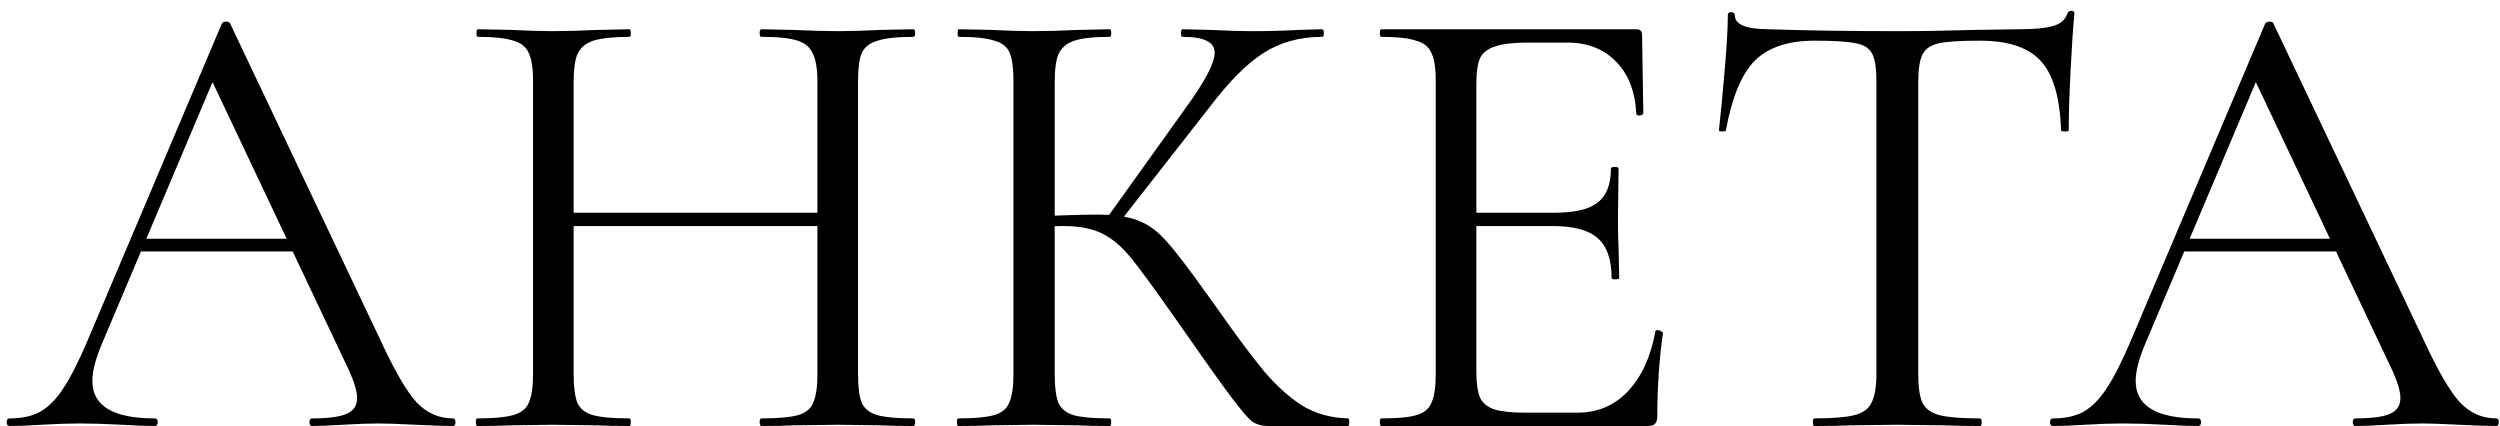 <?xml version="1.0" encoding="UTF-8"?> <svg xmlns="http://www.w3.org/2000/svg" width="223" height="38" viewBox="0 0 223 38" fill="none"><path d="M12.373 21.295H27.379L27.775 22.428H11.807L12.373 21.295ZM40.403 37.321C40.554 37.321 40.629 37.434 40.629 37.66C40.629 37.887 40.554 38 40.403 38C39.685 38 38.572 37.962 37.062 37.887C35.552 37.811 34.457 37.773 33.778 37.773C32.947 37.773 31.89 37.811 30.606 37.887C29.398 37.962 28.474 38 27.832 38C27.681 38 27.605 37.887 27.605 37.66C27.605 37.434 27.681 37.321 27.832 37.321C29.266 37.321 30.286 37.188 30.89 36.924C31.531 36.66 31.852 36.188 31.852 35.508C31.852 34.942 31.626 34.15 31.173 33.13L18.602 6.573L20.017 4.817L9.032 30.808C8.504 32.092 8.239 33.149 8.239 33.98C8.239 36.207 10.089 37.321 13.789 37.321C13.977 37.321 14.072 37.434 14.072 37.66C14.072 37.887 13.977 38 13.789 38C13.109 38 12.128 37.962 10.844 37.887C9.41 37.811 8.164 37.773 7.107 37.773C6.125 37.773 4.993 37.811 3.709 37.887C2.577 37.962 1.633 38 0.878 38C0.689 38 0.595 37.887 0.595 37.66C0.595 37.434 0.689 37.321 0.878 37.321C1.935 37.321 2.822 37.132 3.539 36.754C4.294 36.339 4.993 35.641 5.635 34.659C6.314 33.64 7.05 32.186 7.843 30.299L19.791 2.099C19.866 1.986 19.999 1.929 20.187 1.929C20.376 1.929 20.489 1.986 20.527 2.099L33.891 30.242C35.174 33.036 36.269 34.923 37.175 35.905C38.081 36.849 39.157 37.321 40.403 37.321ZM72.914 7.309C72.914 6.176 72.782 5.346 72.518 4.817C72.291 4.251 71.838 3.855 71.159 3.628C70.479 3.402 69.403 3.288 67.931 3.288C67.818 3.288 67.761 3.175 67.761 2.949C67.761 2.722 67.818 2.609 67.931 2.609L70.649 2.666C72.31 2.741 73.688 2.779 74.783 2.779C75.802 2.779 77.105 2.741 78.69 2.666L81.465 2.609C81.578 2.609 81.635 2.722 81.635 2.949C81.635 3.175 81.578 3.288 81.465 3.288C80.03 3.288 78.973 3.402 78.294 3.628C77.614 3.817 77.142 4.176 76.878 4.704C76.651 5.233 76.538 6.063 76.538 7.196V33.413C76.538 34.546 76.651 35.395 76.878 35.962C77.142 36.49 77.614 36.849 78.294 37.037C78.973 37.226 80.03 37.321 81.465 37.321C81.578 37.321 81.635 37.434 81.635 37.66C81.635 37.887 81.578 38 81.465 38C80.294 38 79.37 37.981 78.69 37.943L74.783 37.887L70.649 37.943C69.97 37.981 69.064 38 67.931 38C67.818 38 67.761 37.887 67.761 37.66C67.761 37.434 67.818 37.321 67.931 37.321C69.403 37.321 70.479 37.226 71.159 37.037C71.838 36.849 72.291 36.49 72.518 35.962C72.782 35.395 72.914 34.546 72.914 33.413V7.309ZM49.188 18.974H74.5V20.163H49.188V18.974ZM47.546 7.196C47.546 6.063 47.414 5.233 47.15 4.704C46.923 4.176 46.47 3.817 45.791 3.628C45.111 3.402 44.054 3.288 42.62 3.288C42.544 3.288 42.506 3.175 42.506 2.949C42.506 2.722 42.544 2.609 42.62 2.609L45.507 2.666C47.093 2.741 48.358 2.779 49.301 2.779C50.396 2.779 51.774 2.741 53.435 2.666L56.153 2.609C56.228 2.609 56.266 2.722 56.266 2.949C56.266 3.175 56.228 3.288 56.153 3.288C54.718 3.288 53.643 3.402 52.925 3.628C52.246 3.855 51.774 4.251 51.51 4.817C51.283 5.346 51.17 6.176 51.17 7.309V33.413C51.17 34.546 51.283 35.395 51.51 35.962C51.774 36.49 52.246 36.849 52.925 37.037C53.605 37.226 54.681 37.321 56.153 37.321C56.228 37.321 56.266 37.434 56.266 37.66C56.266 37.887 56.228 38 56.153 38C54.983 38 54.058 37.981 53.378 37.943L49.301 37.887L45.394 37.943C44.715 37.981 43.771 38 42.563 38C42.487 38 42.45 37.887 42.45 37.66C42.45 37.434 42.487 37.321 42.563 37.321C43.997 37.321 45.054 37.226 45.734 37.037C46.451 36.849 46.923 36.49 47.15 35.962C47.414 35.395 47.546 34.546 47.546 33.413V7.196ZM113.106 38C112.578 38 112.106 37.868 111.691 37.604C111.313 37.302 110.672 36.547 109.766 35.339C108.859 34.131 107.236 31.847 104.896 28.487C103.046 25.844 101.706 24.014 100.875 22.994C100.045 21.975 99.195 21.258 98.327 20.842C97.459 20.389 96.289 20.163 94.816 20.163C94.326 20.163 93.873 20.182 93.457 20.22C93.042 20.257 92.683 20.295 92.381 20.333L92.325 19.314C94.703 19.2 96.553 19.144 97.874 19.144C99.497 19.144 100.743 19.332 101.611 19.71C102.48 20.05 103.291 20.654 104.046 21.522C104.839 22.39 106.066 23.995 107.727 26.335L108.463 27.354C110.237 29.884 111.672 31.809 112.767 33.13C113.861 34.414 114.994 35.433 116.164 36.188C117.372 36.905 118.731 37.283 120.241 37.321C120.317 37.321 120.355 37.434 120.355 37.66C120.355 37.887 120.317 38 120.241 38H113.106ZM85.473 38C85.398 38 85.36 37.887 85.36 37.66C85.36 37.434 85.398 37.321 85.473 37.321C86.908 37.321 87.965 37.226 88.644 37.037C89.324 36.849 89.777 36.49 90.003 35.962C90.267 35.395 90.4 34.546 90.4 33.413V7.196C90.4 6.063 90.286 5.233 90.06 4.704C89.833 4.176 89.38 3.817 88.701 3.628C88.021 3.402 86.964 3.288 85.53 3.288C85.454 3.288 85.416 3.175 85.416 2.949C85.416 2.722 85.454 2.609 85.53 2.609L88.304 2.666C89.89 2.741 91.173 2.779 92.155 2.779C93.25 2.779 94.628 2.741 96.289 2.666L99.007 2.609C99.082 2.609 99.12 2.722 99.12 2.949C99.12 3.175 99.082 3.288 99.007 3.288C97.572 3.288 96.515 3.402 95.836 3.628C95.156 3.855 94.684 4.251 94.42 4.817C94.194 5.346 94.08 6.176 94.08 7.309V33.413C94.08 34.546 94.194 35.395 94.42 35.962C94.684 36.49 95.137 36.849 95.779 37.037C96.459 37.226 97.534 37.321 99.007 37.321C99.082 37.321 99.12 37.434 99.12 37.66C99.12 37.887 99.082 38 99.007 38C97.836 38 96.912 37.981 96.232 37.943L92.155 37.887L88.304 37.943C87.625 37.981 86.681 38 85.473 38ZM98.667 19.54L105.802 9.574C107.5 7.233 108.35 5.61 108.35 4.704C108.35 4.213 108.104 3.855 107.614 3.628C107.161 3.402 106.443 3.288 105.462 3.288C105.386 3.288 105.349 3.175 105.349 2.949C105.349 2.722 105.386 2.609 105.462 2.609L107.897 2.666C109.331 2.741 110.672 2.779 111.917 2.779C113.201 2.779 114.522 2.741 115.881 2.666L117.92 2.609C118.033 2.609 118.089 2.722 118.089 2.949C118.089 3.175 118.033 3.288 117.92 3.288C115.919 3.288 114.163 3.779 112.653 4.761C111.181 5.705 109.577 7.328 107.84 9.631L99.686 20.05L98.667 19.54ZM123.199 38C123.123 38 123.085 37.887 123.085 37.66C123.085 37.434 123.123 37.321 123.199 37.321C124.633 37.321 125.671 37.226 126.313 37.037C126.993 36.849 127.446 36.49 127.672 35.962C127.936 35.395 128.068 34.546 128.068 33.413V7.196C128.068 6.063 127.936 5.233 127.672 4.704C127.446 4.176 126.993 3.817 126.313 3.628C125.671 3.402 124.633 3.288 123.199 3.288C123.123 3.288 123.085 3.175 123.085 2.949C123.085 2.722 123.123 2.609 123.199 2.609H145.962C146.302 2.609 146.472 2.779 146.472 3.119L146.585 10.084C146.585 10.197 146.472 10.272 146.245 10.31C146.056 10.31 145.962 10.253 145.962 10.14C145.849 8.139 145.245 6.592 144.15 5.497C143.055 4.364 141.602 3.798 139.79 3.798H136.336C135.014 3.798 134.033 3.911 133.391 4.138C132.749 4.327 132.296 4.666 132.032 5.157C131.806 5.648 131.692 6.422 131.692 7.479V33.187C131.692 34.206 131.806 34.98 132.032 35.508C132.296 35.999 132.731 36.339 133.335 36.528C133.939 36.717 134.882 36.811 136.166 36.811H140.696C142.508 36.811 144.018 36.169 145.226 34.886C146.434 33.602 147.246 31.828 147.661 29.563C147.661 29.487 147.736 29.45 147.887 29.45C148.001 29.45 148.095 29.487 148.171 29.563C148.284 29.601 148.34 29.638 148.34 29.676C148.001 32.054 147.831 34.546 147.831 37.151C147.831 37.453 147.755 37.679 147.604 37.83C147.491 37.943 147.264 38 146.925 38H123.199ZM143.754 24.806C143.754 23.145 143.338 21.956 142.508 21.239C141.715 20.522 140.375 20.163 138.488 20.163H129.994V18.974H138.657C140.469 18.974 141.753 18.672 142.508 18.068C143.301 17.464 143.697 16.445 143.697 15.01C143.697 14.934 143.81 14.897 144.037 14.897C144.263 14.897 144.377 14.934 144.377 15.01L144.32 19.597C144.32 20.691 144.339 21.522 144.377 22.088L144.433 24.806C144.433 24.882 144.32 24.919 144.093 24.919C143.867 24.919 143.754 24.882 143.754 24.806ZM161.823 3.628C159.483 3.628 157.709 4.232 156.501 5.44C155.33 6.648 154.481 8.706 153.953 11.613C153.953 11.688 153.839 11.726 153.613 11.726C153.424 11.726 153.33 11.688 153.33 11.613C153.481 10.253 153.651 8.479 153.839 6.29C154.028 4.1 154.122 2.458 154.122 1.363C154.122 1.174 154.217 1.08 154.406 1.08C154.632 1.08 154.745 1.174 154.745 1.363C154.745 2.194 155.765 2.609 157.803 2.609C161.05 2.722 164.844 2.779 169.185 2.779C171.412 2.779 173.771 2.741 176.263 2.666L180.114 2.609C181.473 2.609 182.473 2.515 183.115 2.326C183.794 2.137 184.228 1.76 184.417 1.193C184.455 1.042 184.568 0.967 184.757 0.967C184.946 0.967 185.04 1.042 185.04 1.193C184.927 2.288 184.813 3.949 184.7 6.176C184.587 8.404 184.53 10.216 184.53 11.613C184.53 11.688 184.417 11.726 184.191 11.726C183.964 11.726 183.851 11.688 183.851 11.613C183.738 8.668 183.134 6.611 182.039 5.44C180.944 4.232 179.132 3.628 176.603 3.628C174.904 3.628 173.696 3.704 172.979 3.855C172.261 4.006 171.771 4.327 171.506 4.817C171.242 5.308 171.11 6.139 171.11 7.309V33.413C171.11 34.584 171.242 35.433 171.506 35.962C171.771 36.49 172.28 36.849 173.035 37.037C173.79 37.226 174.979 37.321 176.603 37.321C176.716 37.321 176.773 37.434 176.773 37.66C176.773 37.887 176.716 38 176.603 38C175.357 38 174.357 37.981 173.602 37.943L169.185 37.887L164.938 37.943C164.183 37.981 163.145 38 161.823 38C161.748 38 161.71 37.887 161.71 37.66C161.71 37.434 161.748 37.321 161.823 37.321C163.447 37.321 164.636 37.226 165.391 37.037C166.146 36.849 166.656 36.49 166.92 35.962C167.222 35.395 167.373 34.546 167.373 33.413V7.196C167.373 6.025 167.241 5.214 166.976 4.761C166.712 4.27 166.221 3.968 165.504 3.855C164.787 3.704 163.56 3.628 161.823 3.628ZM194.637 21.295H209.642L210.039 22.428H194.07L194.637 21.295ZM222.666 37.321C222.817 37.321 222.893 37.434 222.893 37.66C222.893 37.887 222.817 38 222.666 38C221.949 38 220.835 37.962 219.325 37.887C217.815 37.811 216.721 37.773 216.041 37.773C215.211 37.773 214.154 37.811 212.87 37.887C211.662 37.962 210.737 38 210.095 38C209.944 38 209.869 37.887 209.869 37.66C209.869 37.434 209.944 37.321 210.095 37.321C211.53 37.321 212.549 37.188 213.153 36.924C213.795 36.66 214.116 36.188 214.116 35.508C214.116 34.942 213.889 34.15 213.436 33.13L200.866 6.573L202.281 4.817L191.296 30.808C190.767 32.092 190.503 33.149 190.503 33.98C190.503 36.207 192.353 37.321 196.052 37.321C196.241 37.321 196.335 37.434 196.335 37.66C196.335 37.887 196.241 38 196.052 38C195.373 38 194.391 37.962 193.108 37.887C191.673 37.811 190.428 37.773 189.371 37.773C188.389 37.773 187.256 37.811 185.973 37.887C184.84 37.962 183.897 38 183.142 38C182.953 38 182.859 37.887 182.859 37.66C182.859 37.434 182.953 37.321 183.142 37.321C184.199 37.321 185.086 37.132 185.803 36.754C186.558 36.339 187.256 35.641 187.898 34.659C188.578 33.64 189.314 32.186 190.107 30.299L202.055 2.099C202.13 1.986 202.262 1.929 202.451 1.929C202.64 1.929 202.753 1.986 202.791 2.099L216.154 30.242C217.438 33.036 218.533 34.923 219.439 35.905C220.345 36.849 221.421 37.321 222.666 37.321Z" fill="black"></path></svg> 